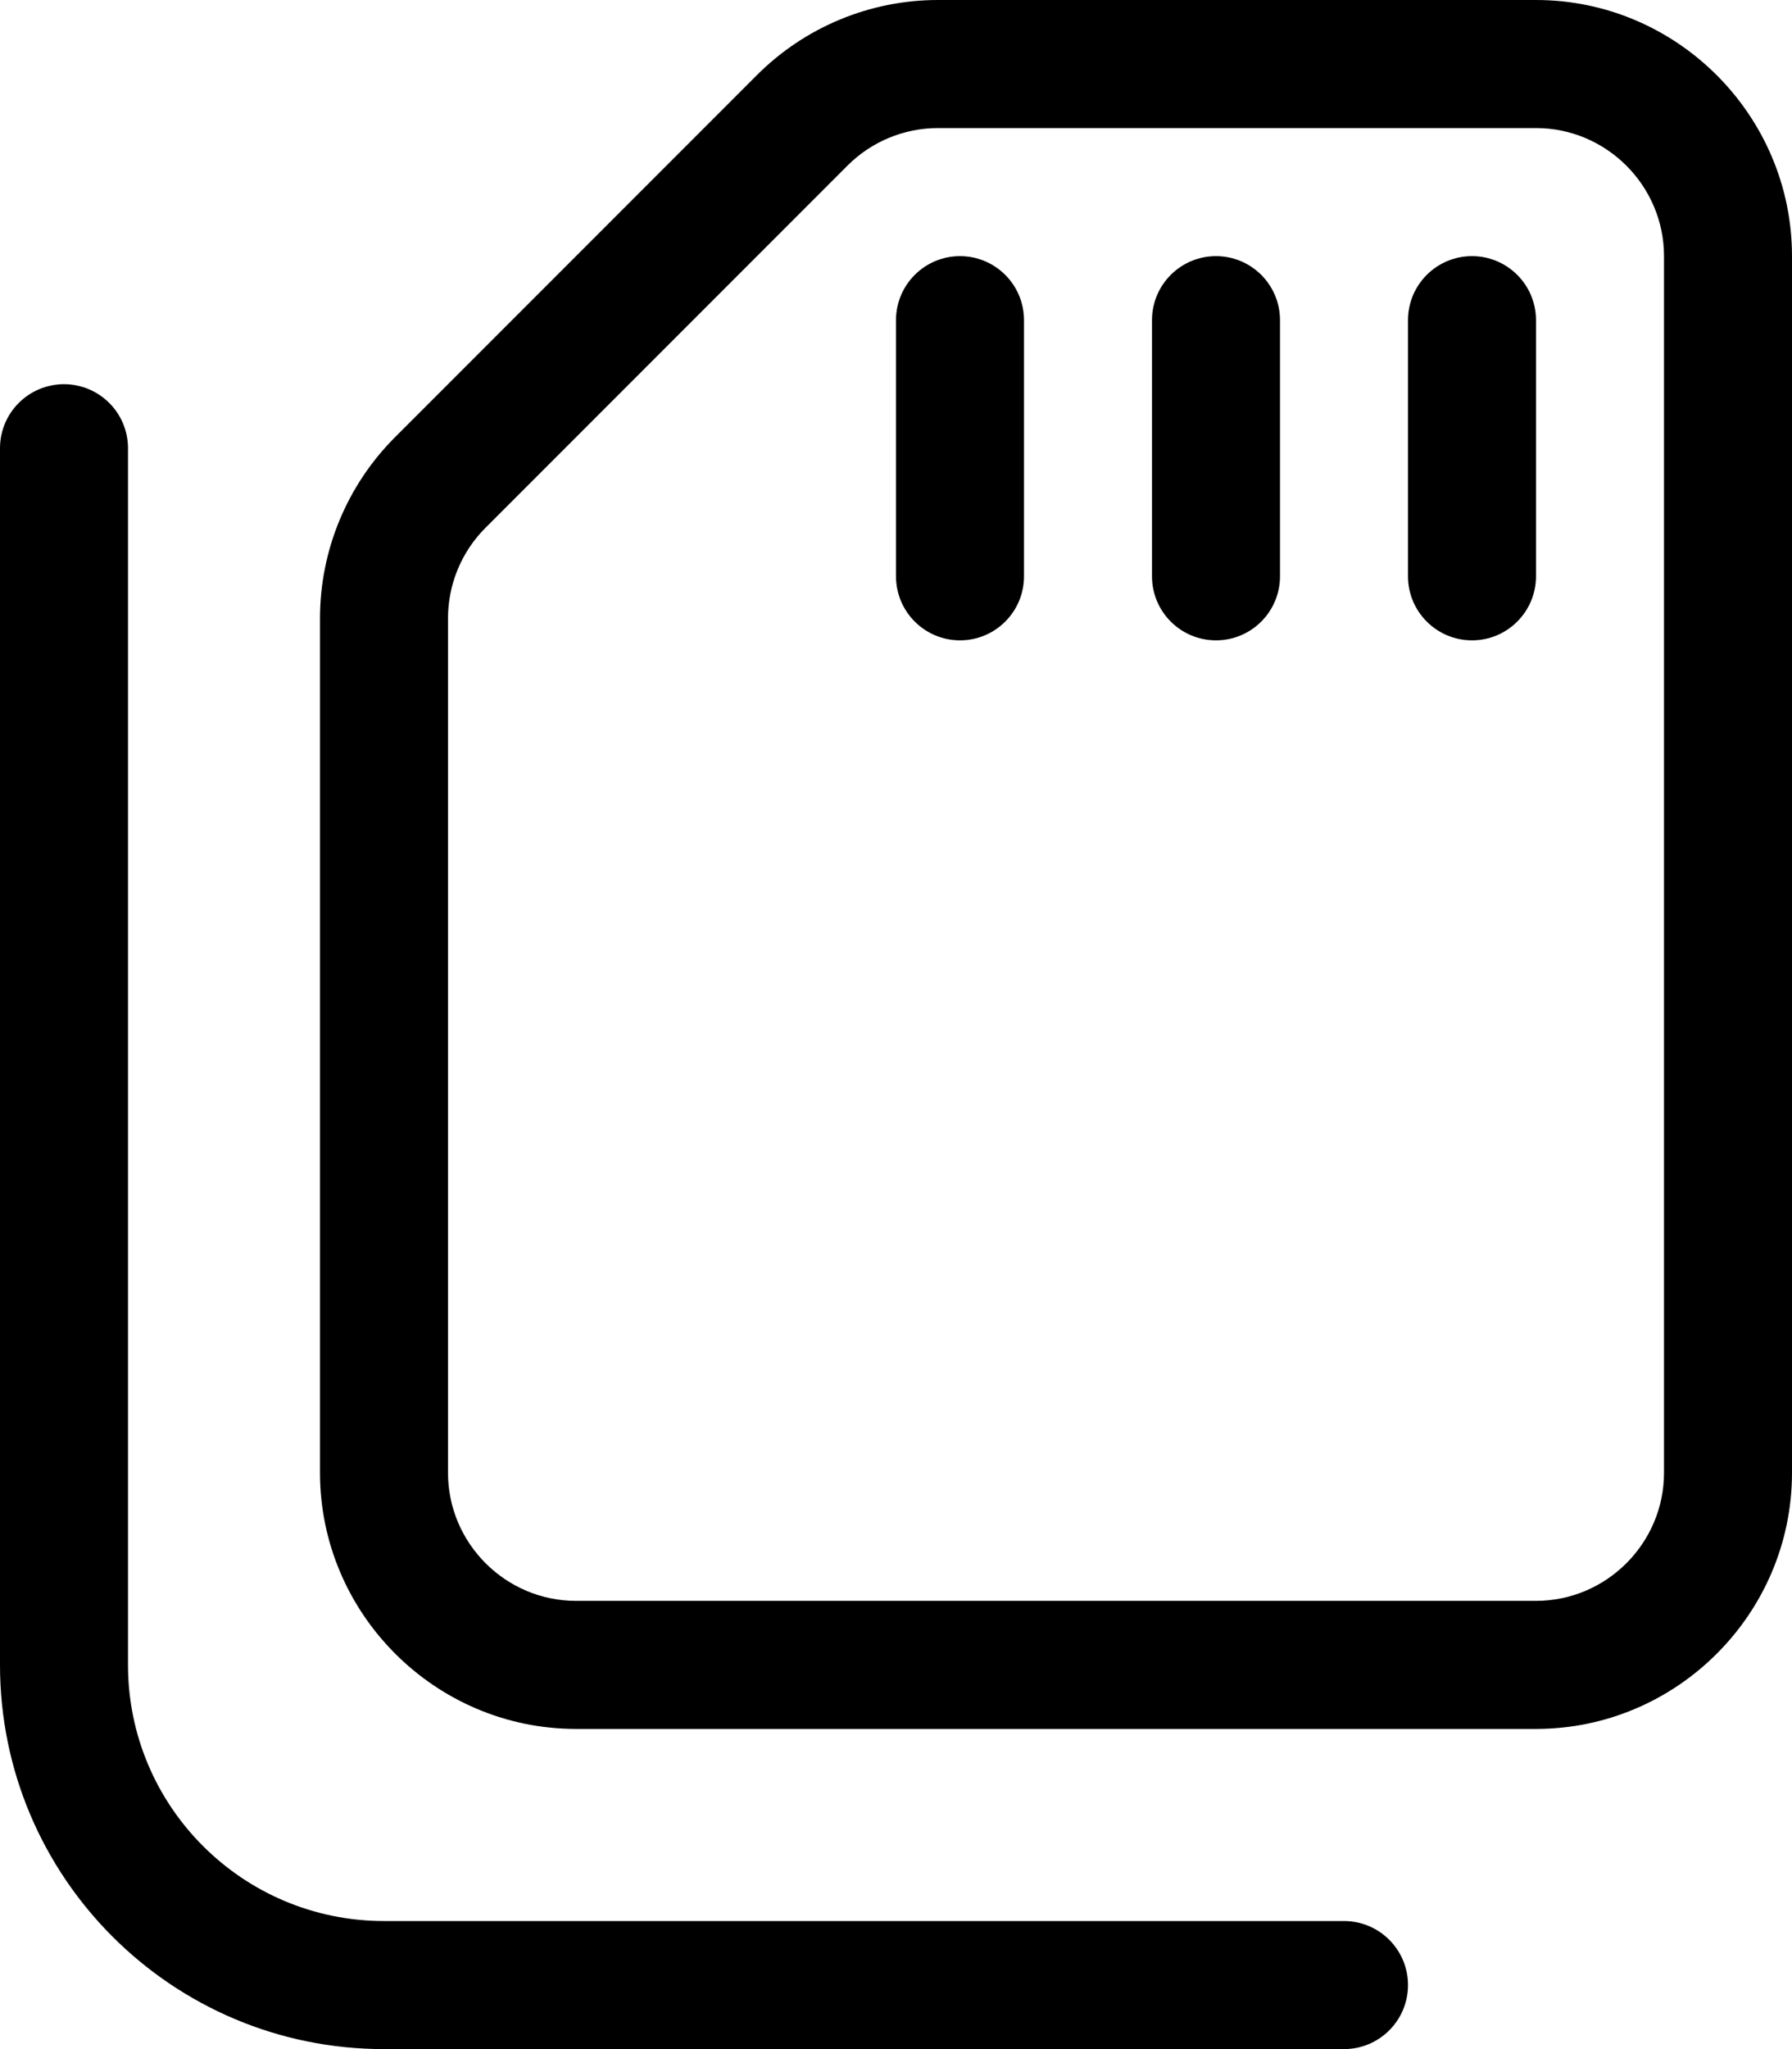 <svg xmlns="http://www.w3.org/2000/svg" viewBox="0 0 448 512"><!-- Font Awesome Pro 6.0.0-alpha2 by @fontawesome - https://fontawesome.com License - https://fontawesome.com/license (Commercial License) --><path d="M240 64C231.164 64 224 71.162 224 80V144C224 152.836 231.164 160 240 160S256 152.836 256 144V80C256 71.162 248.836 64 240 64ZM304 64C295.164 64 288 71.162 288 80V144C288 152.836 295.164 160 304 160S320 152.836 320 144V80C320 71.162 312.836 64 304 64ZM368 64C359.164 64 352 71.162 352 80V144C352 152.836 359.164 160 368 160S384 152.836 384 144V80C384 71.162 376.836 64 368 64ZM336 480H96C60.654 480 32 451.346 32 416V112C32 103.164 24.836 96 16 96S0 103.164 0 112V416C0 469.02 42.98 512 96 512H336C344.836 512 352 504.836 352 496S344.836 480 336 480ZM384 0H234.51C217.535 0 201.258 6.742 189.254 18.744L98.746 109.254C86.742 121.256 80 137.535 80 154.51V368C80 403.199 108.801 432 144 432H384C419.199 432 448 403.199 448 368V64C448 28.799 419.199 0 384 0ZM416 368C416 385.6 401.6 400 384 400H144C126.4 400 112 385.6 112 368V154.504C112 146.018 115.371 137.879 121.373 131.877L211.877 41.373C217.879 35.371 226.018 32 234.504 32H384C401.6 32 416 46.4 416 64V368Z"/></svg>